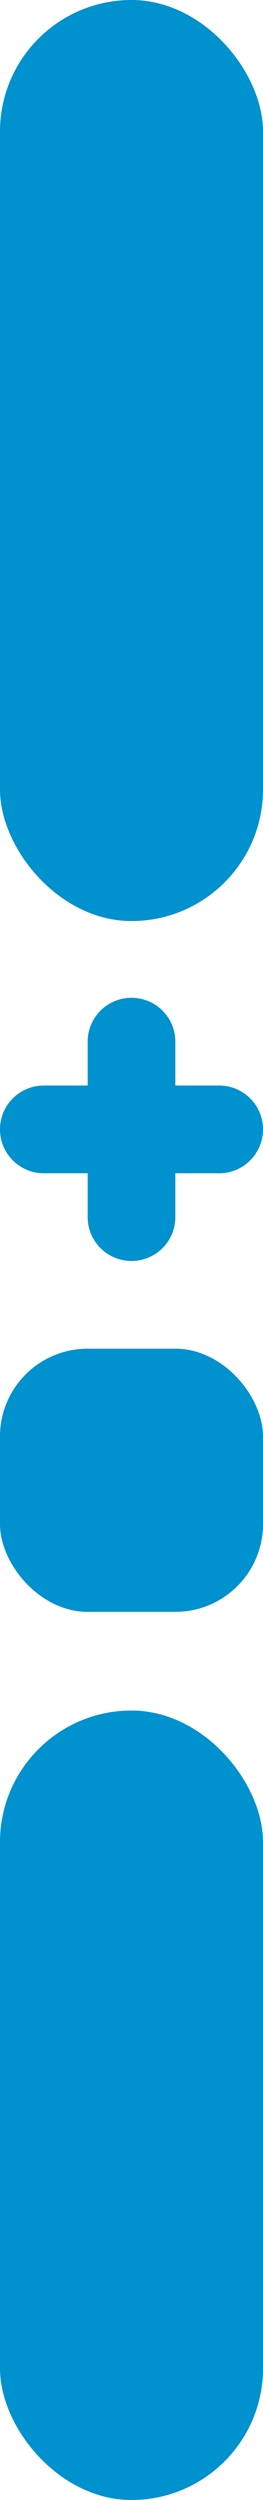 <svg width="12" height="114" viewBox="0 0 12 114" fill="none" xmlns="http://www.w3.org/2000/svg">
<rect width="12" height="42" rx="6" fill="#0091CF"/>
<rect y="78" width="12" height="36" rx="6" fill="#0091CF"/>
<rect y="61.5" width="12" height="12" rx="4" fill="#0091CF"/>
<path d="M6 45.5C7.105 45.5 8 46.395 8 47.5V49.5H10C11.105 49.5 12 50.395 12 51.5C12 52.605 11.105 53.5 10 53.5H8V55.5C8 56.605 7.105 57.5 6 57.5C4.895 57.5 4 56.605 4 55.5V53.5H2C0.895 53.5 1.0635e-07 52.605 0 51.5C4.82823e-08 50.395 0.895 49.5 2 49.5H4V47.5C4 46.395 4.895 45.5 6 45.5Z" fill="#0091CF"/>
</svg>
